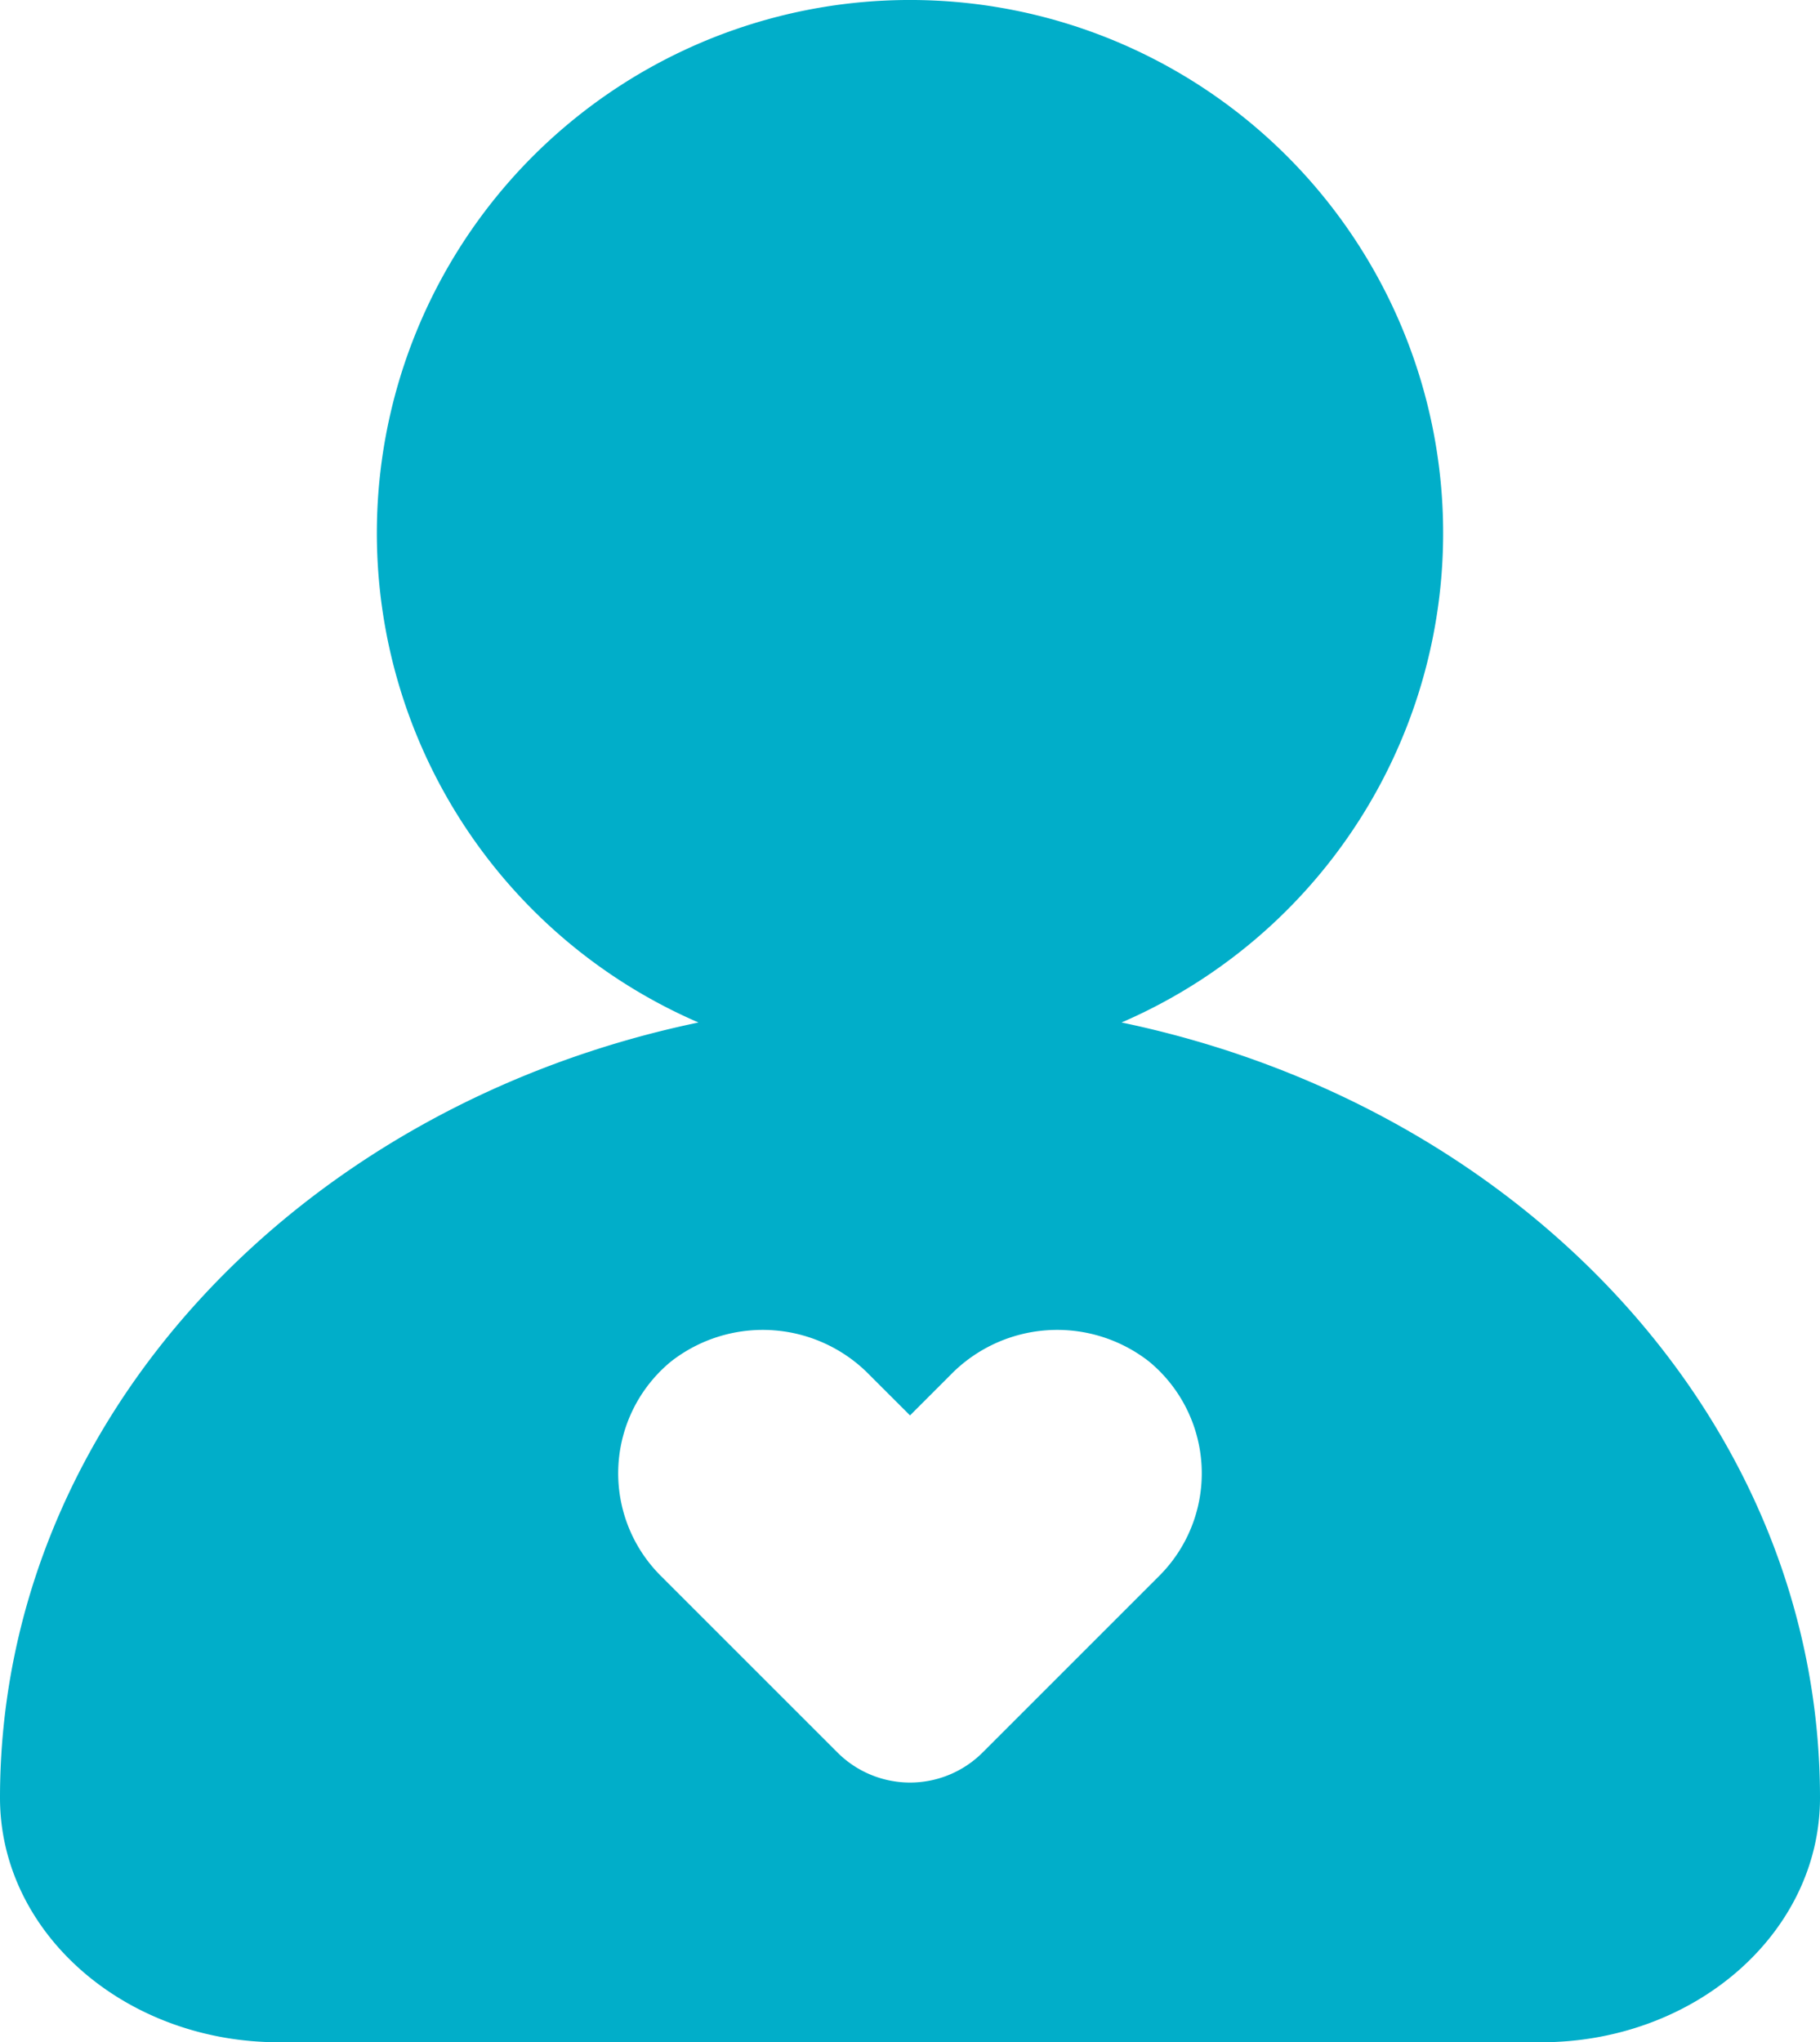 <svg xmlns="http://www.w3.org/2000/svg" width="65.386" height="73.373" viewBox="0 0 65.386 73.373">
  <path id="Path_939" data-name="Path 939" d="M57.239,48.362a19.154,19.154,0,1,0-15.2,0c-14.389,3-25.093,14.33-25.093,27.855h0c0,4.851,4.489,8.783,10.026,8.783H72.307c5.537,0,10.025-3.932,10.025-8.783h0C82.332,62.692,71.628,51.364,57.239,48.362ZM58.6,68.237l-1.6,1.6-4.752,4.752a3.688,3.688,0,0,1-5.215,0L42.28,69.837l-1.6-1.6a5.2,5.2,0,0,1,.379-7.7,5.355,5.355,0,0,1,7.138.5l1.443,1.441,1.441-1.441a5.356,5.356,0,0,1,7.139-.5A5.206,5.206,0,0,1,58.6,68.237Z" transform="translate(-16.946 -11.627)" fill="#01aec9"/>
</svg>
